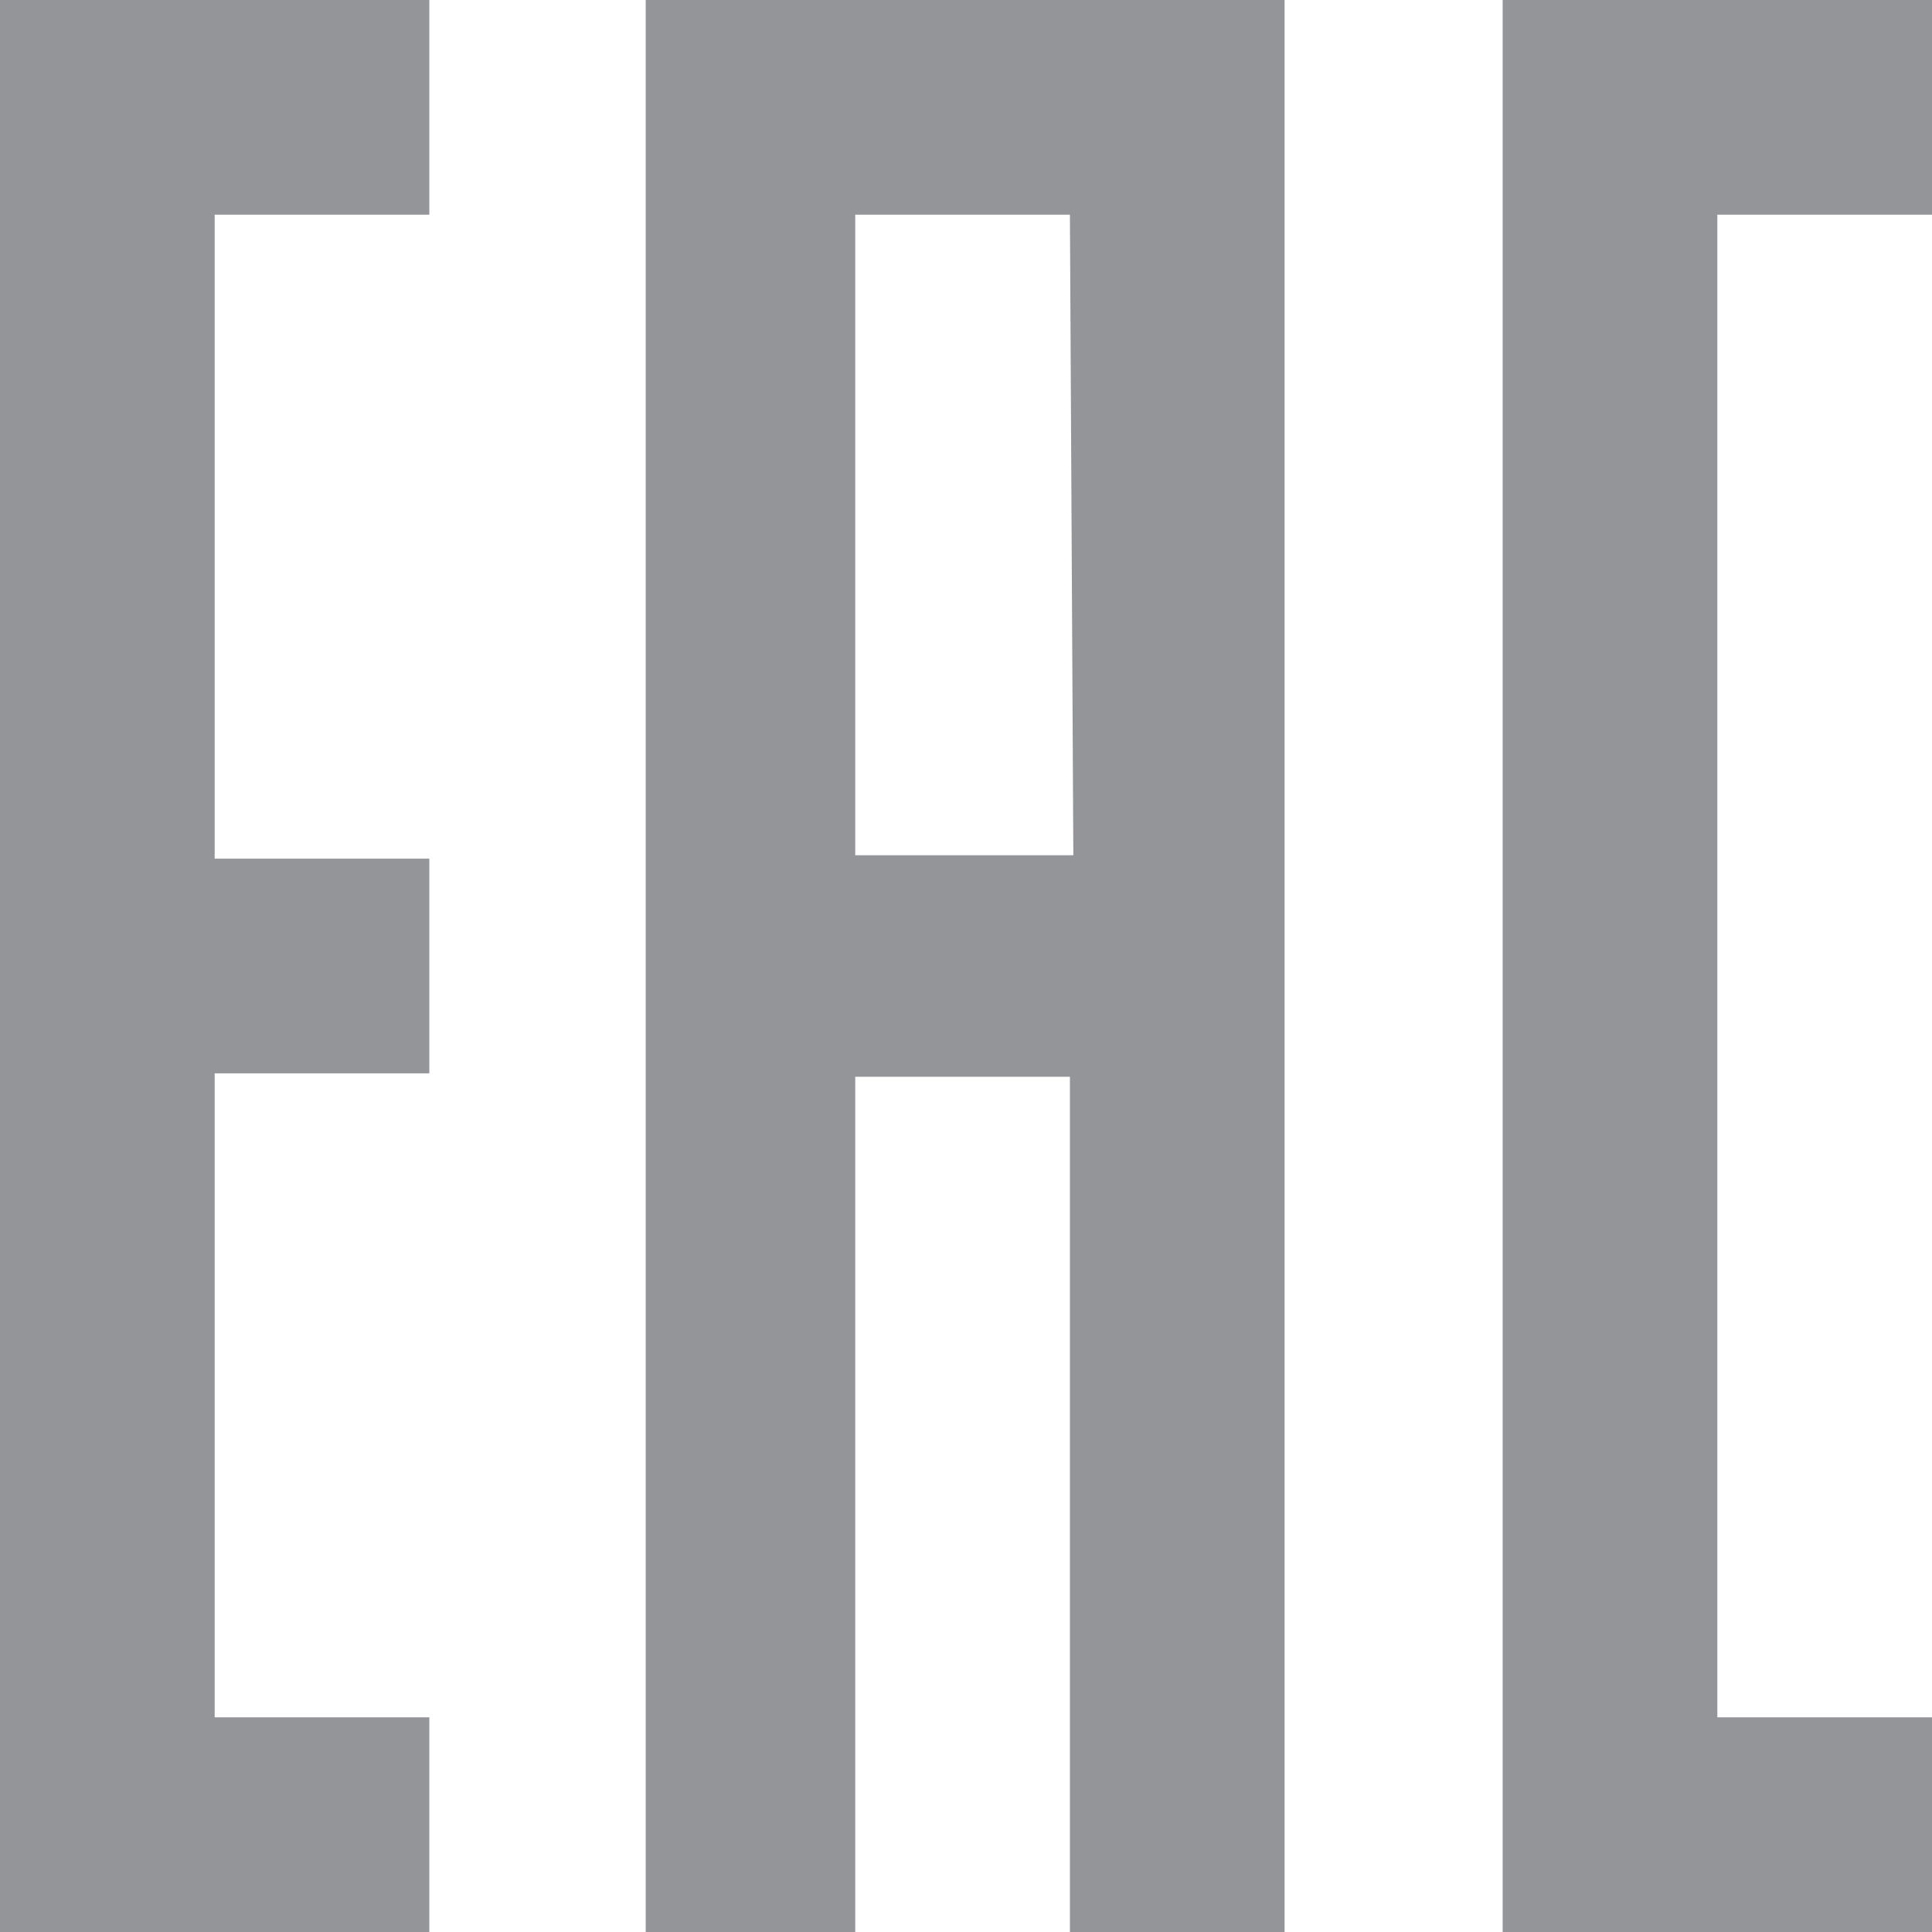 <svg xmlns="http://www.w3.org/2000/svg" viewBox="0 0 22.59 22.59"><defs><style>.a{fill:#939598;}</style></defs><path class="a" d="M12.55,10H10V2.51h2.51Zm-5-10V22.59H10v-10h2.51v10h2.51V0Z"/><polygon class="a" points="22.59 2.51 22.59 0 20.08 0 17.57 0 17.57 22.59 20.08 22.59 22.59 22.59 22.59 20.08 20.08 20.08 20.08 2.51 22.59 2.51"/><polygon class="a" points="5.02 2.51 5.02 0 0 0 0 22.59 5.02 22.59 5.02 20.08 2.51 20.08 2.51 12.55 5.02 12.55 5.02 10.04 2.51 10.04 2.51 2.51 5.02 2.51"/></svg>